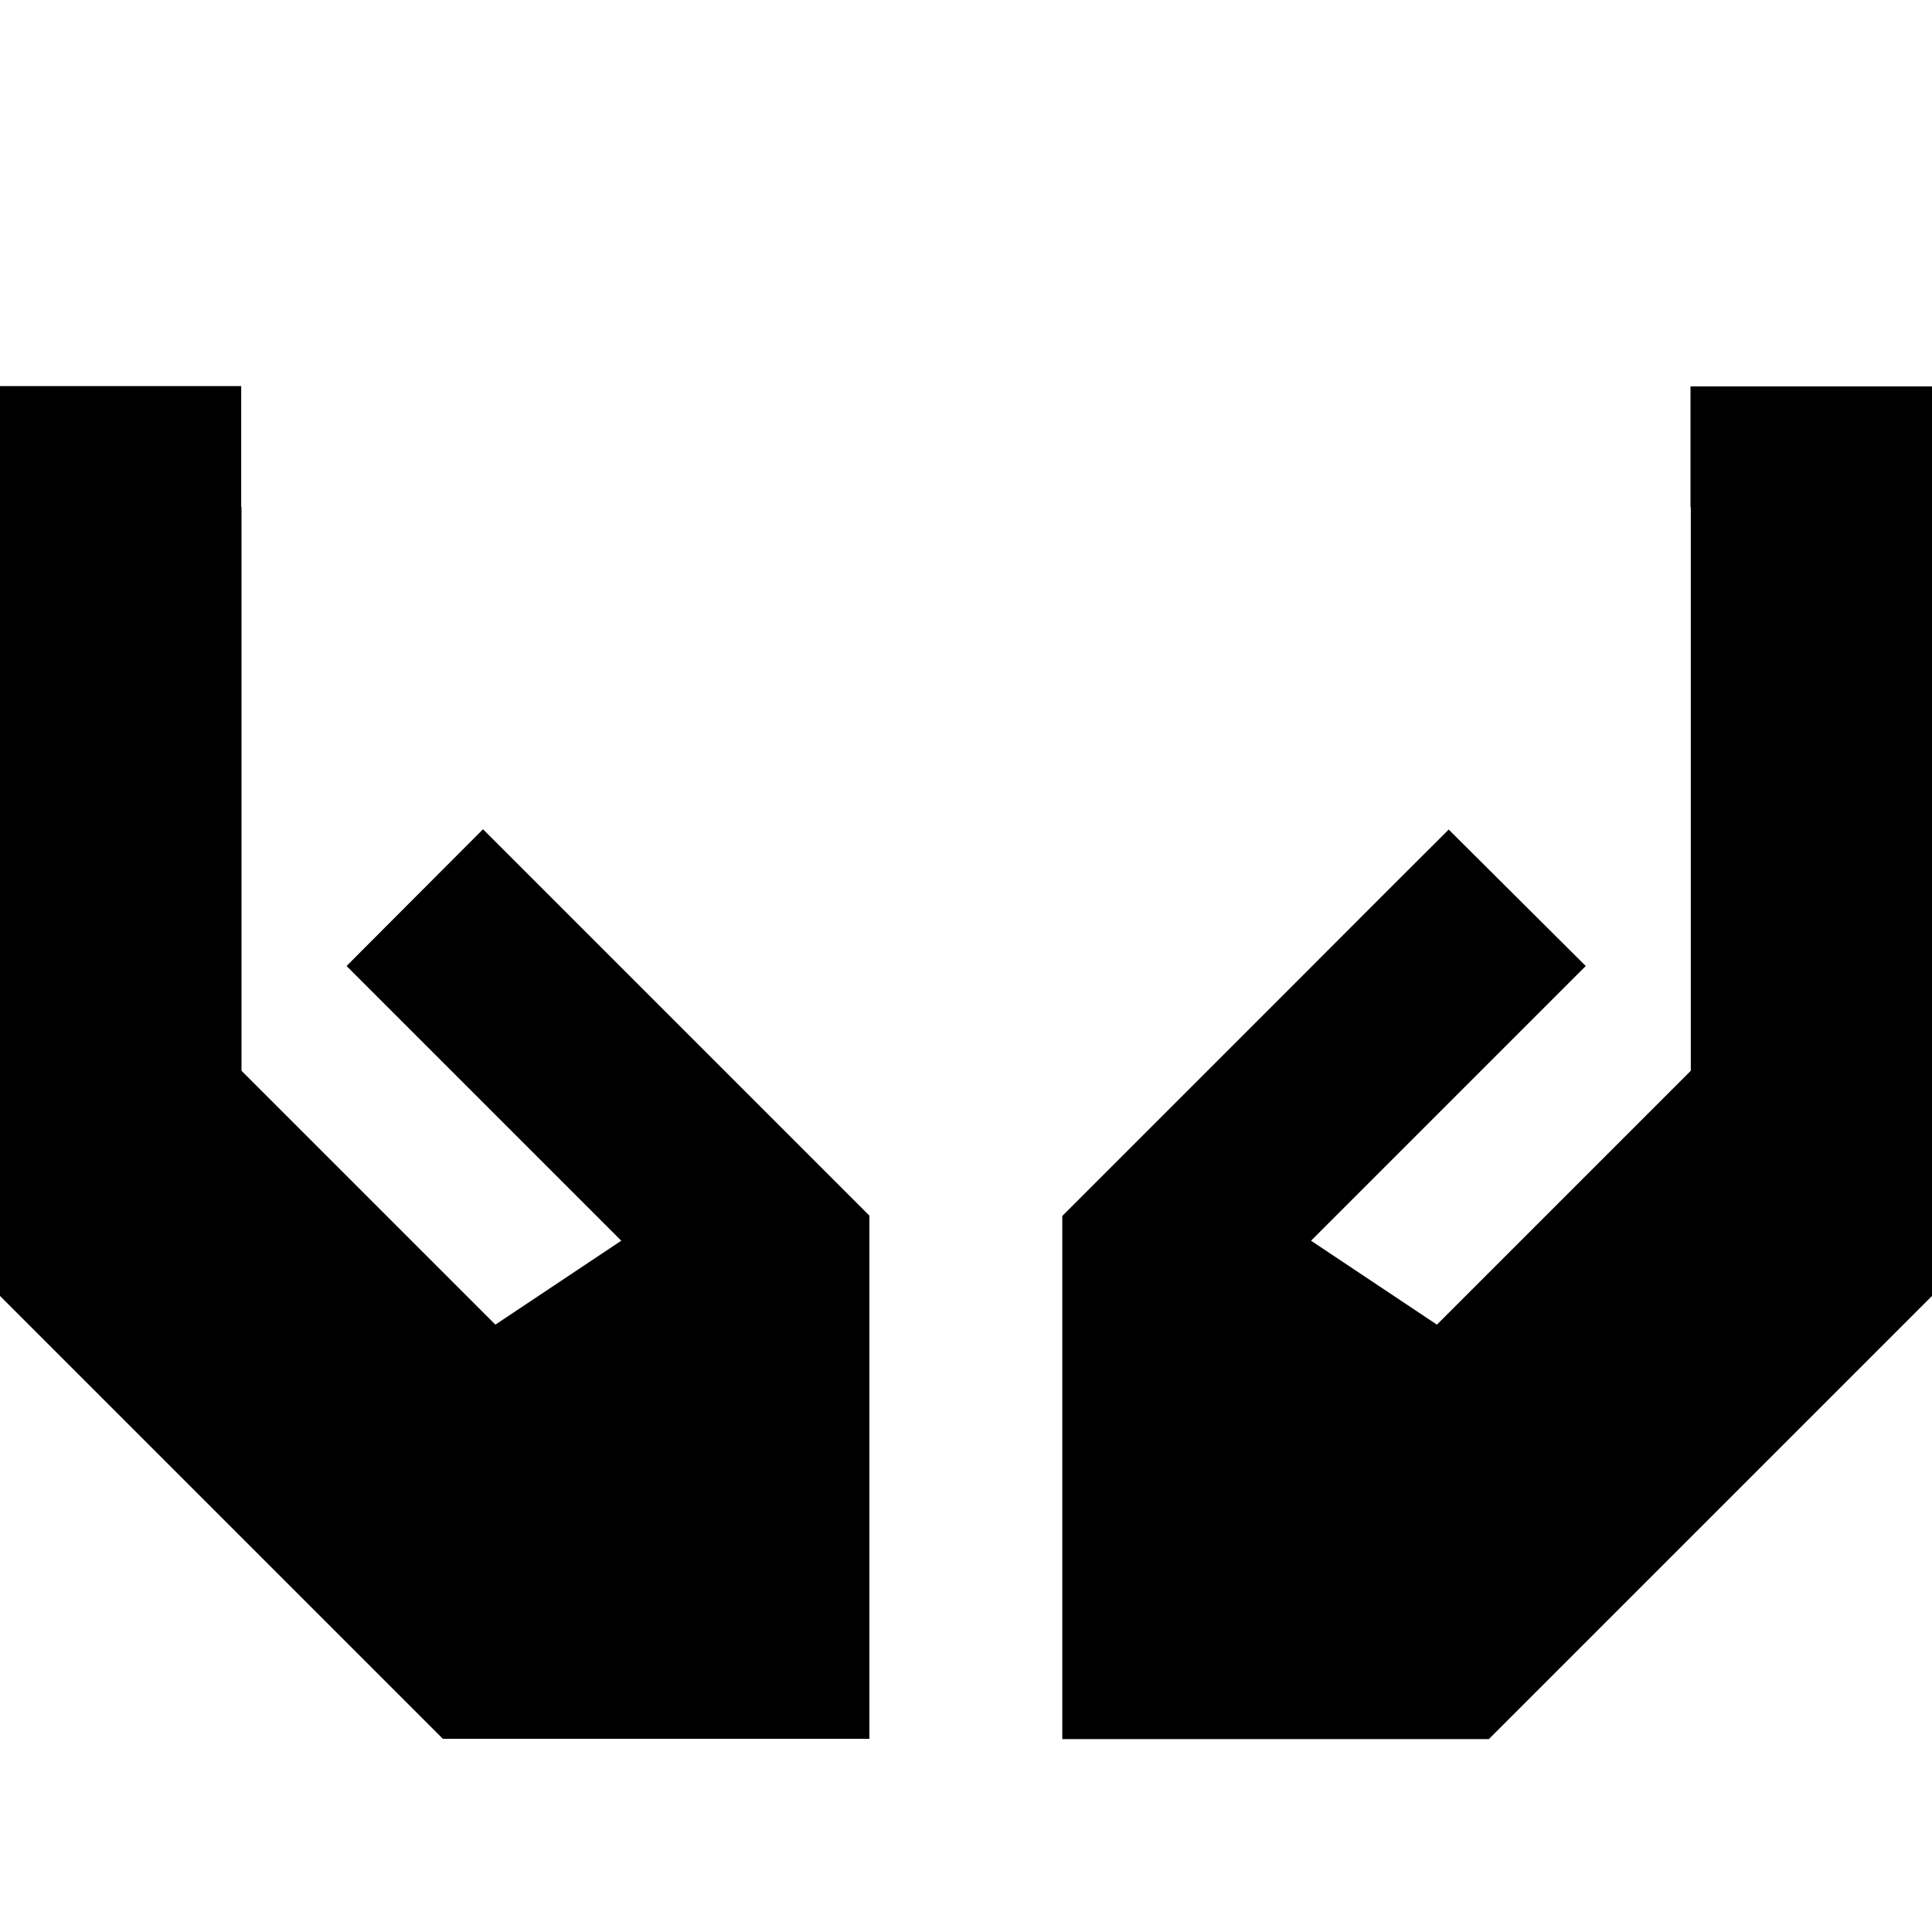 <svg xmlns="http://www.w3.org/2000/svg" viewBox="0 0 640 640"><!--! Font Awesome Pro 7.1.0 by @fontawesome - https://fontawesome.com License - https://fontawesome.com/license (Commercial License) Copyright 2025 Fonticons, Inc. --><path fill="currentColor" d="M80 168L80 354.7L164.1 438.8L205.8 411C102.9 308.1 147.1 352.3 114.8 320L160 274.7C204.2 318.9 229.7 344.4 278.6 393.3L288 402.7L288 576L146.7 576L137.3 566.6L9.3 438.6L-.1 429.2L-.1 127.9L79.9 127.9L79.9 167.9zM560 168L560 128L640 128L640 429.3L630.6 438.7L502.6 566.7L493.2 576.1L351.9 576.1L351.9 402.8L425.3 329.4C461.4 293.2 459.8 294.9 479.9 274.8L525.3 320C476.5 368.8 460.2 385.1 434.3 411L476 438.8L560.1 354.7L560.1 168z"/></svg>